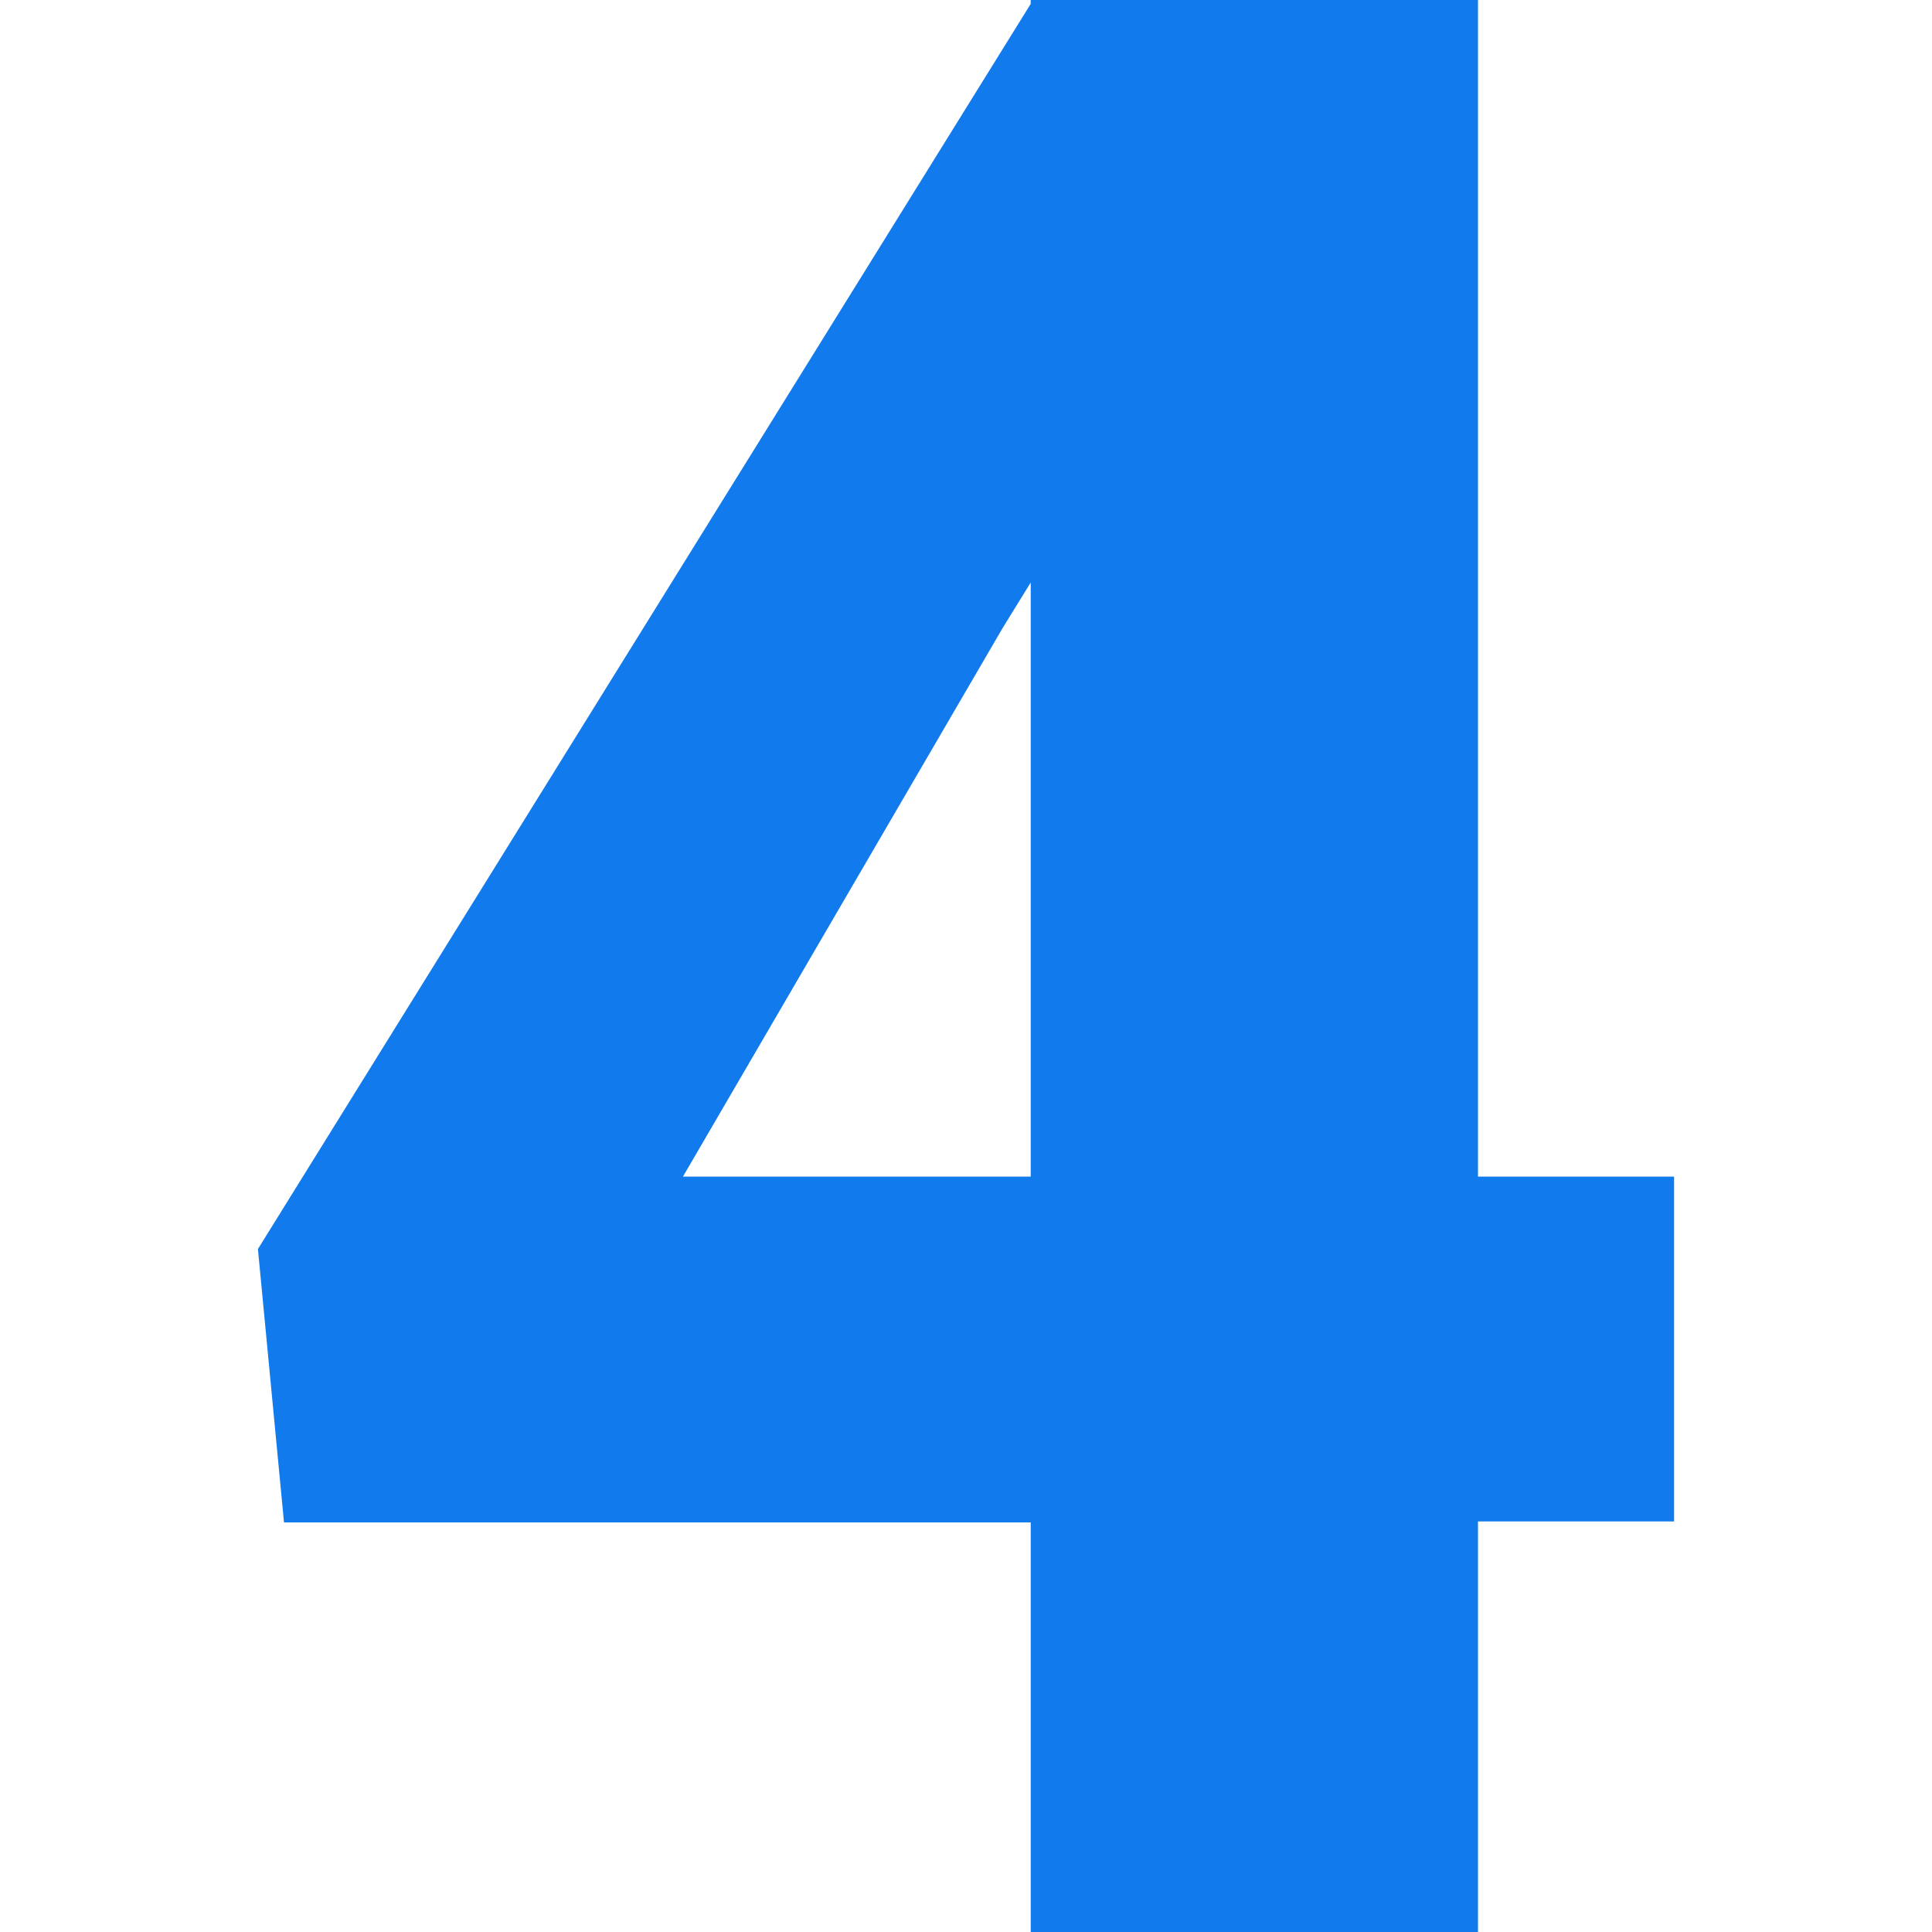 <?xml version="1.0" encoding="utf-8"?>
<!-- Generator: Adobe Illustrator 23.0.3, SVG Export Plug-In . SVG Version: 6.00 Build 0)  -->
<svg version="1.1" id="Livello_1" xmlns="http://www.w3.org/2000/svg" xmlns:xlink="http://www.w3.org/1999/xlink" x="0px" y="0px"
	 viewBox="0 0 200 200" style="enable-background:new 0 0 200 200;" xml:space="preserve">
<style type="text/css">
	.st0{fill:#117AED;}
</style>
<g>
	<path class="st0" d="M153,121.8h20.3v35.7H153V200h-46.3v-42.4H29.4l-2.7-28.3L106.7,0.4V0H153V121.8z M70.7,121.8h36V60.3
		l-2.9,4.7L70.7,121.8z"/>
</g>
</svg>
